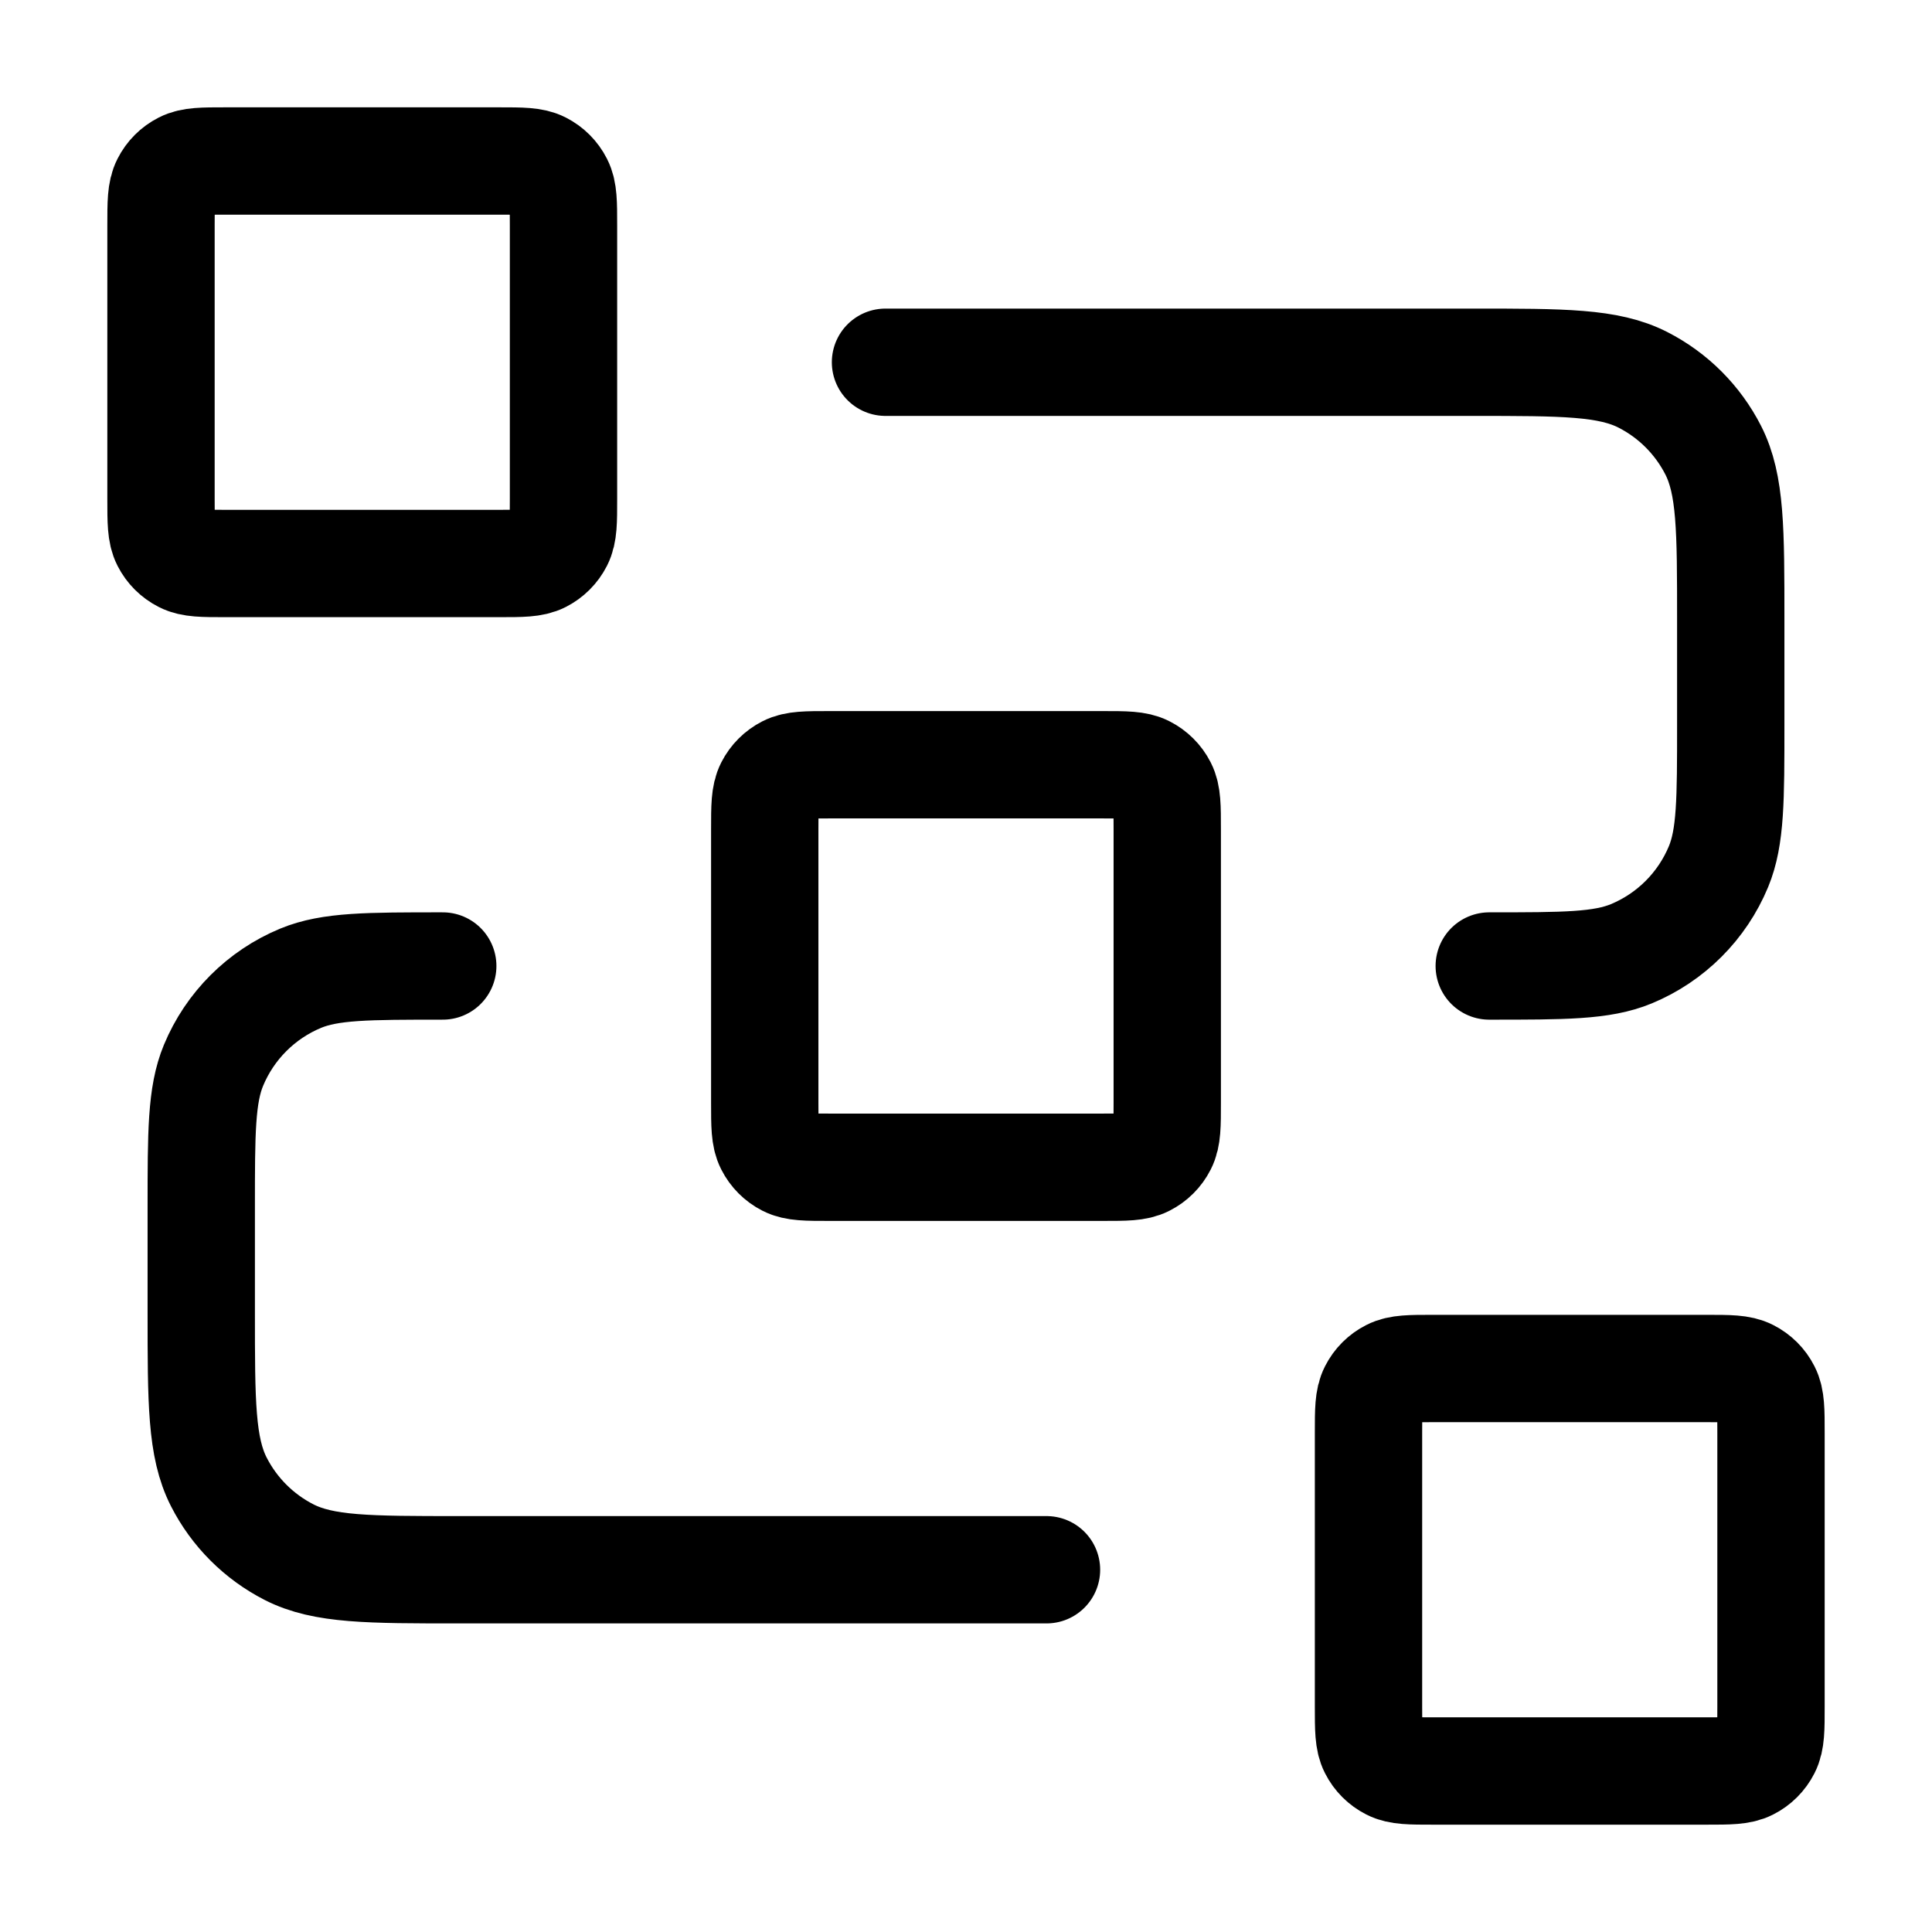 <?xml version="1.0" encoding="UTF-8"?> <svg xmlns="http://www.w3.org/2000/svg" width="36" height="36" viewBox="0 0 36 36" fill="none"><path d="M16.5 6.75H27.45C29.13 6.75 29.97 6.75 30.612 7.077C31.177 7.365 31.635 7.824 31.923 8.388C32.25 9.03 32.25 9.87 32.25 11.55V13.5C32.25 14.898 32.25 15.597 32.022 16.148C31.717 16.883 31.133 17.467 30.398 17.772C29.847 18 29.148 18 27.75 18M19.5 29.25H8.55C6.87 29.25 6.03 29.25 5.388 28.923C4.824 28.635 4.365 28.177 4.077 27.612C3.75 26.97 3.75 26.13 3.75 24.45V22.5C3.75 21.102 3.75 20.403 3.978 19.852C4.283 19.117 4.867 18.533 5.602 18.228C6.153 18 6.852 18 8.25 18M15.45 21.75H20.55C20.97 21.75 21.18 21.75 21.34 21.668C21.482 21.596 21.596 21.482 21.668 21.34C21.75 21.18 21.75 20.97 21.75 20.55V15.45C21.75 15.03 21.75 14.82 21.668 14.659C21.596 14.518 21.482 14.404 21.34 14.332C21.18 14.25 20.97 14.25 20.55 14.25H15.45C15.03 14.25 14.82 14.25 14.659 14.332C14.518 14.404 14.404 14.518 14.332 14.659C14.25 14.82 14.25 15.03 14.25 15.45V20.55C14.25 20.97 14.25 21.18 14.332 21.34C14.404 21.482 14.518 21.596 14.659 21.668C14.82 21.75 15.03 21.75 15.45 21.75ZM26.7 33H31.8C32.22 33 32.43 33 32.59 32.918C32.732 32.846 32.846 32.732 32.918 32.59C33 32.43 33 32.22 33 31.8V26.7C33 26.28 33 26.07 32.918 25.91C32.846 25.768 32.732 25.654 32.59 25.582C32.43 25.5 32.22 25.5 31.8 25.5H26.7C26.28 25.5 26.07 25.5 25.91 25.582C25.768 25.654 25.654 25.768 25.582 25.91C25.5 26.07 25.5 26.28 25.5 26.7V31.8C25.5 32.22 25.5 32.43 25.582 32.59C25.654 32.732 25.768 32.846 25.91 32.918C26.07 33 26.28 33 26.7 33ZM4.2 10.5H9.3C9.72 10.5 9.93 10.5 10.091 10.418C10.232 10.346 10.346 10.232 10.418 10.091C10.5 9.93 10.5 9.72 10.5 9.3V4.2C10.5 3.78 10.5 3.57 10.418 3.41C10.346 3.268 10.232 3.154 10.091 3.082C9.93 3 9.72 3 9.3 3H4.2C3.78 3 3.57 3 3.41 3.082C3.268 3.154 3.154 3.268 3.082 3.41C3 3.57 3 3.78 3 4.2V9.3C3 9.72 3 9.93 3.082 10.091C3.154 10.232 3.268 10.346 3.41 10.418C3.57 10.5 3.78 10.5 4.2 10.5Z" stroke="black" stroke-width="2" stroke-linecap="round" stroke-linejoin="round"></path></svg> 